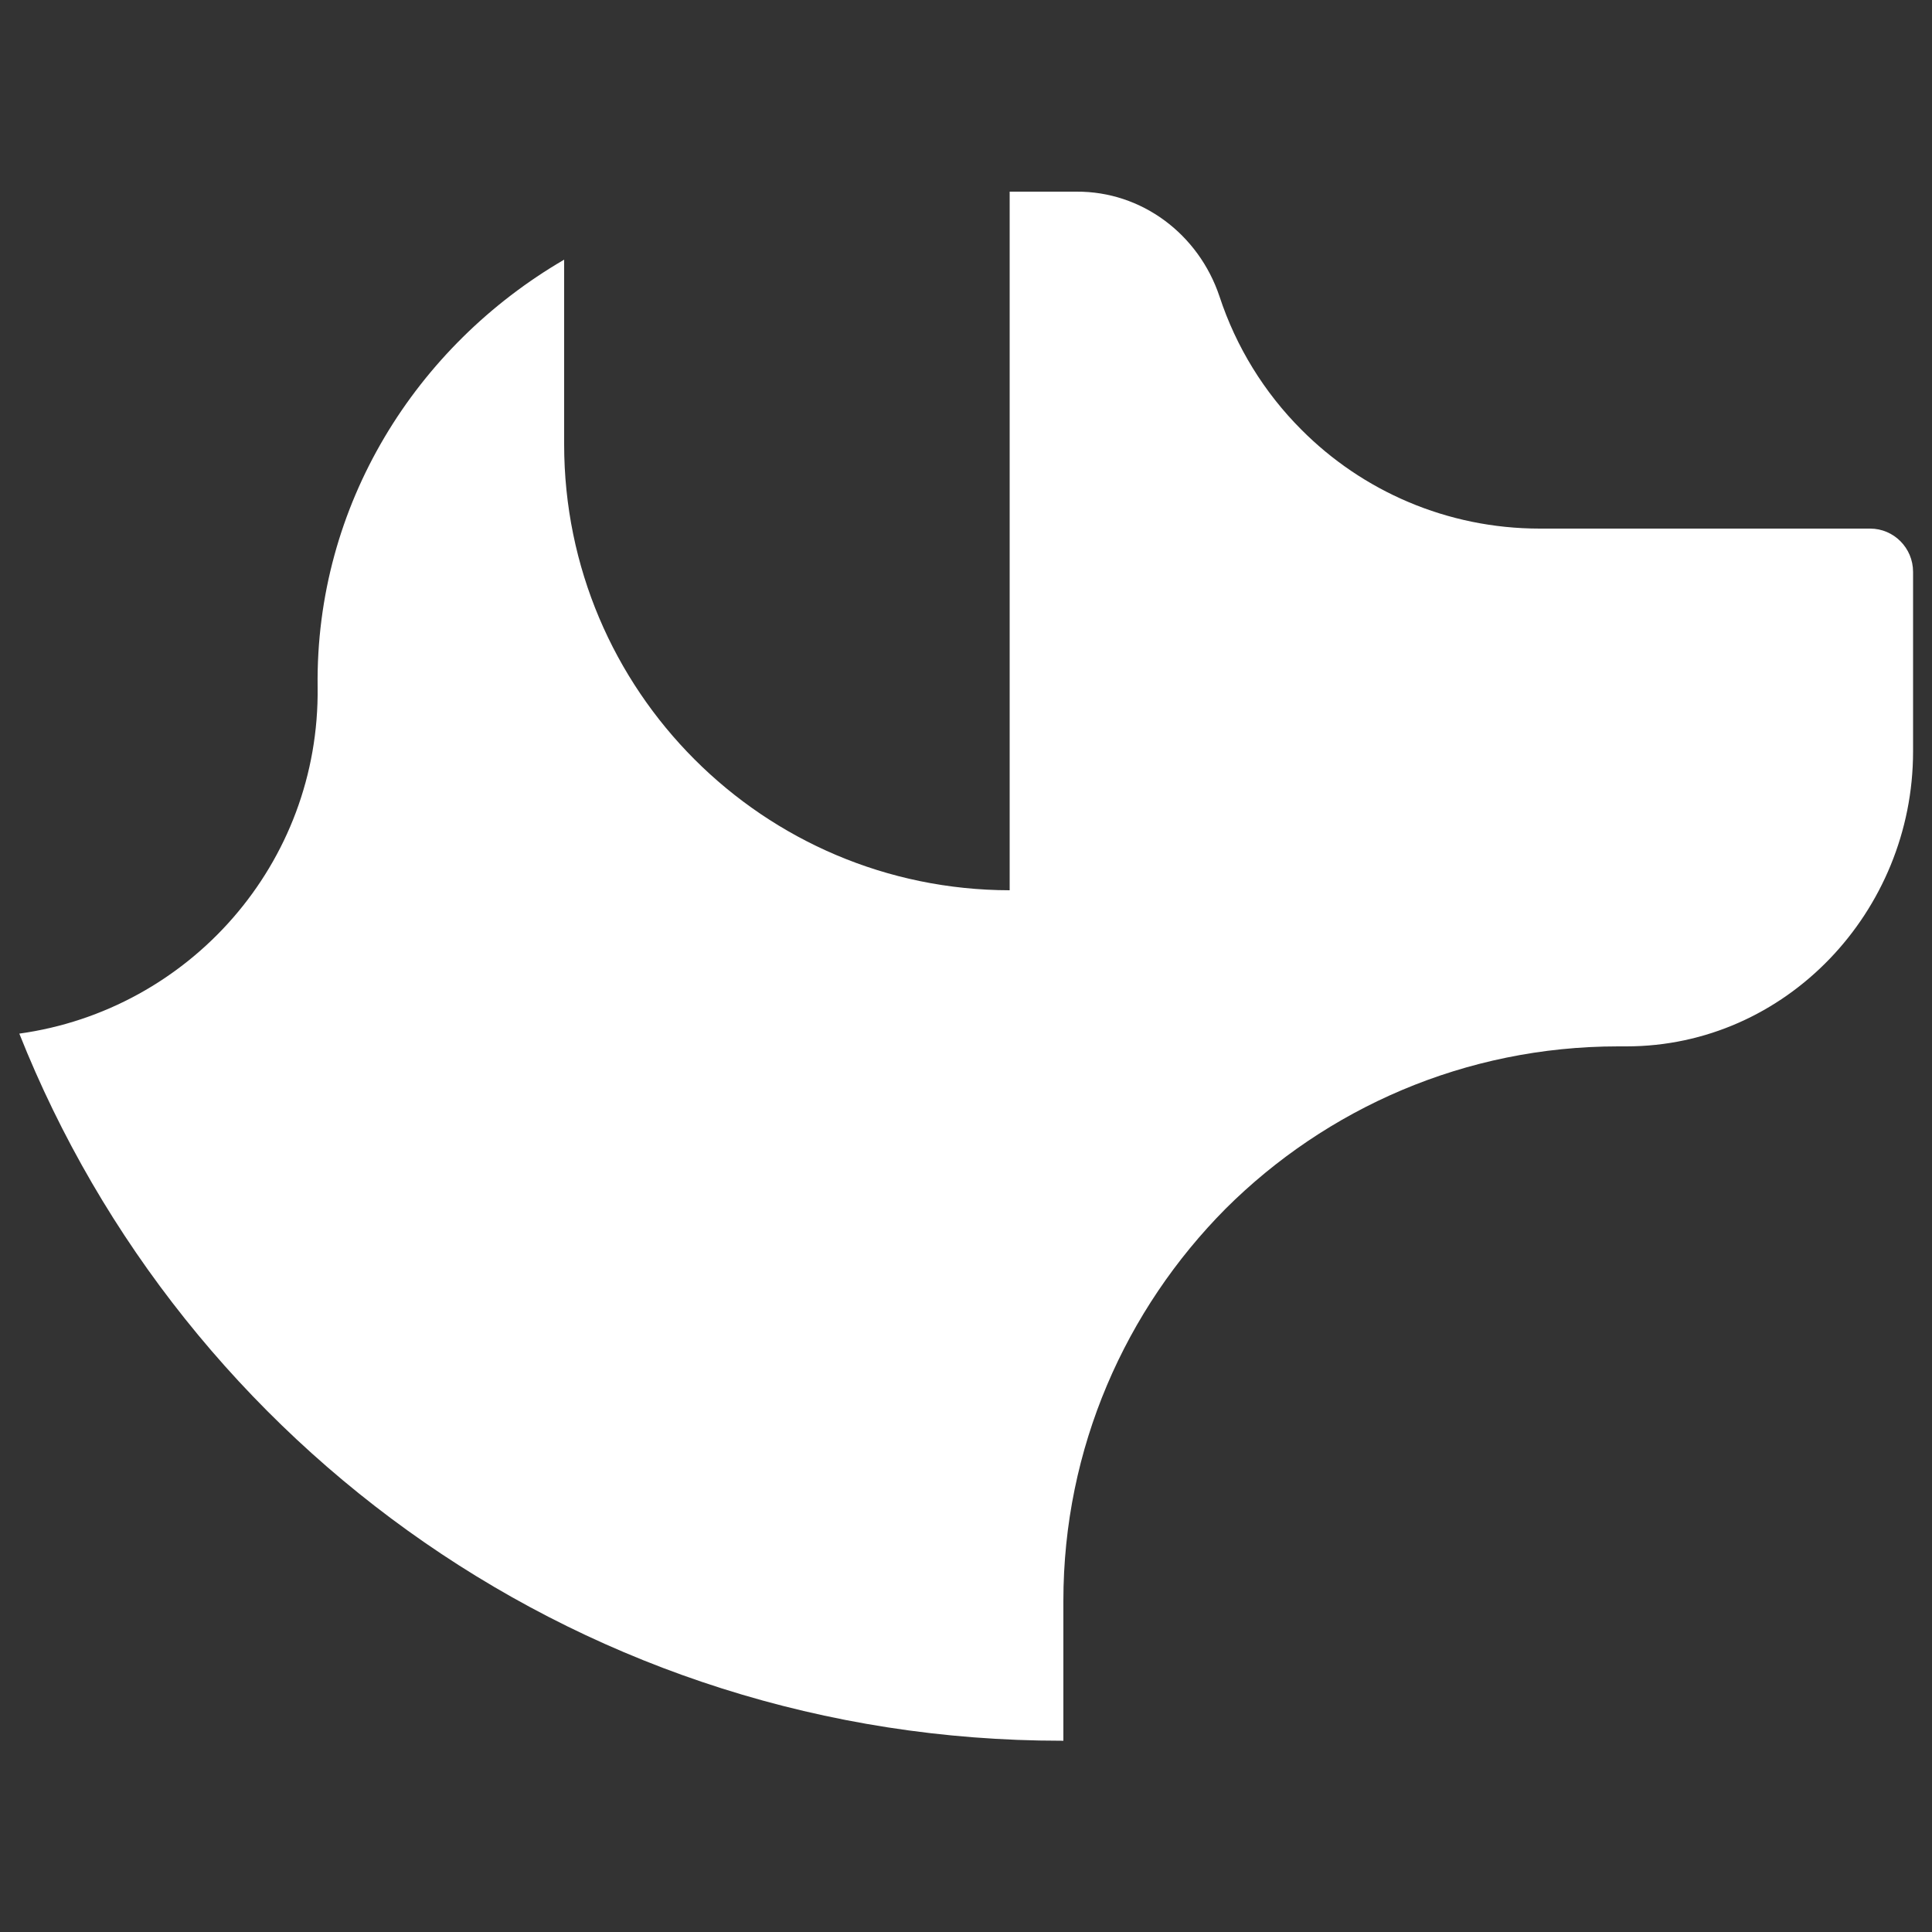 <?xml version="1.0" encoding="utf-8"?>
<!-- Generator: Adobe Illustrator 28.2.0, SVG Export Plug-In . SVG Version: 6.00 Build 0)  -->
<svg version="1.1" id="a" xmlns="http://www.w3.org/2000/svg" xmlns:xlink="http://www.w3.org/1999/xlink" x="0px" y="0px"
	 width="500px" height="500px" viewBox="0 0 500 500" style="enable-background:new 0 0 500 500;" xml:space="preserve">
<rect x="0" y="0" width="500" height="500" fill="#333333" stroke="none"/>
<style type="text/css">
	.st0{fill:#FFFFFF;}
</style>
<path class="st0" d="M278.6,49.6h-17.3v180.8C197.6,230.3,146,178.7,146,115V67.2c-38.3,22.3-64.4,63.4-63.8,110.6
	C82.8,223.5,49,261.4,5,267.5c42.6,107.2,147.2,183,269.7,183h0.5v-36.2c0-39.6,16.1-75.4,42-101.5c26-25.9,61.9-42,101.6-42
	c0.4,0,0.9,0,1.3,0h0.8c41.3,0,74.2-34.9,74.2-76.3V148c0-6.2-5-11.2-11.1-11.2h-85.5c-24.1,0-46-9.8-61.7-25.6
	c-9.6-9.6-16.9-21.4-21.2-34.5C310.2,60.6,295.5,49.5,278.6,49.6"/>
</svg>
